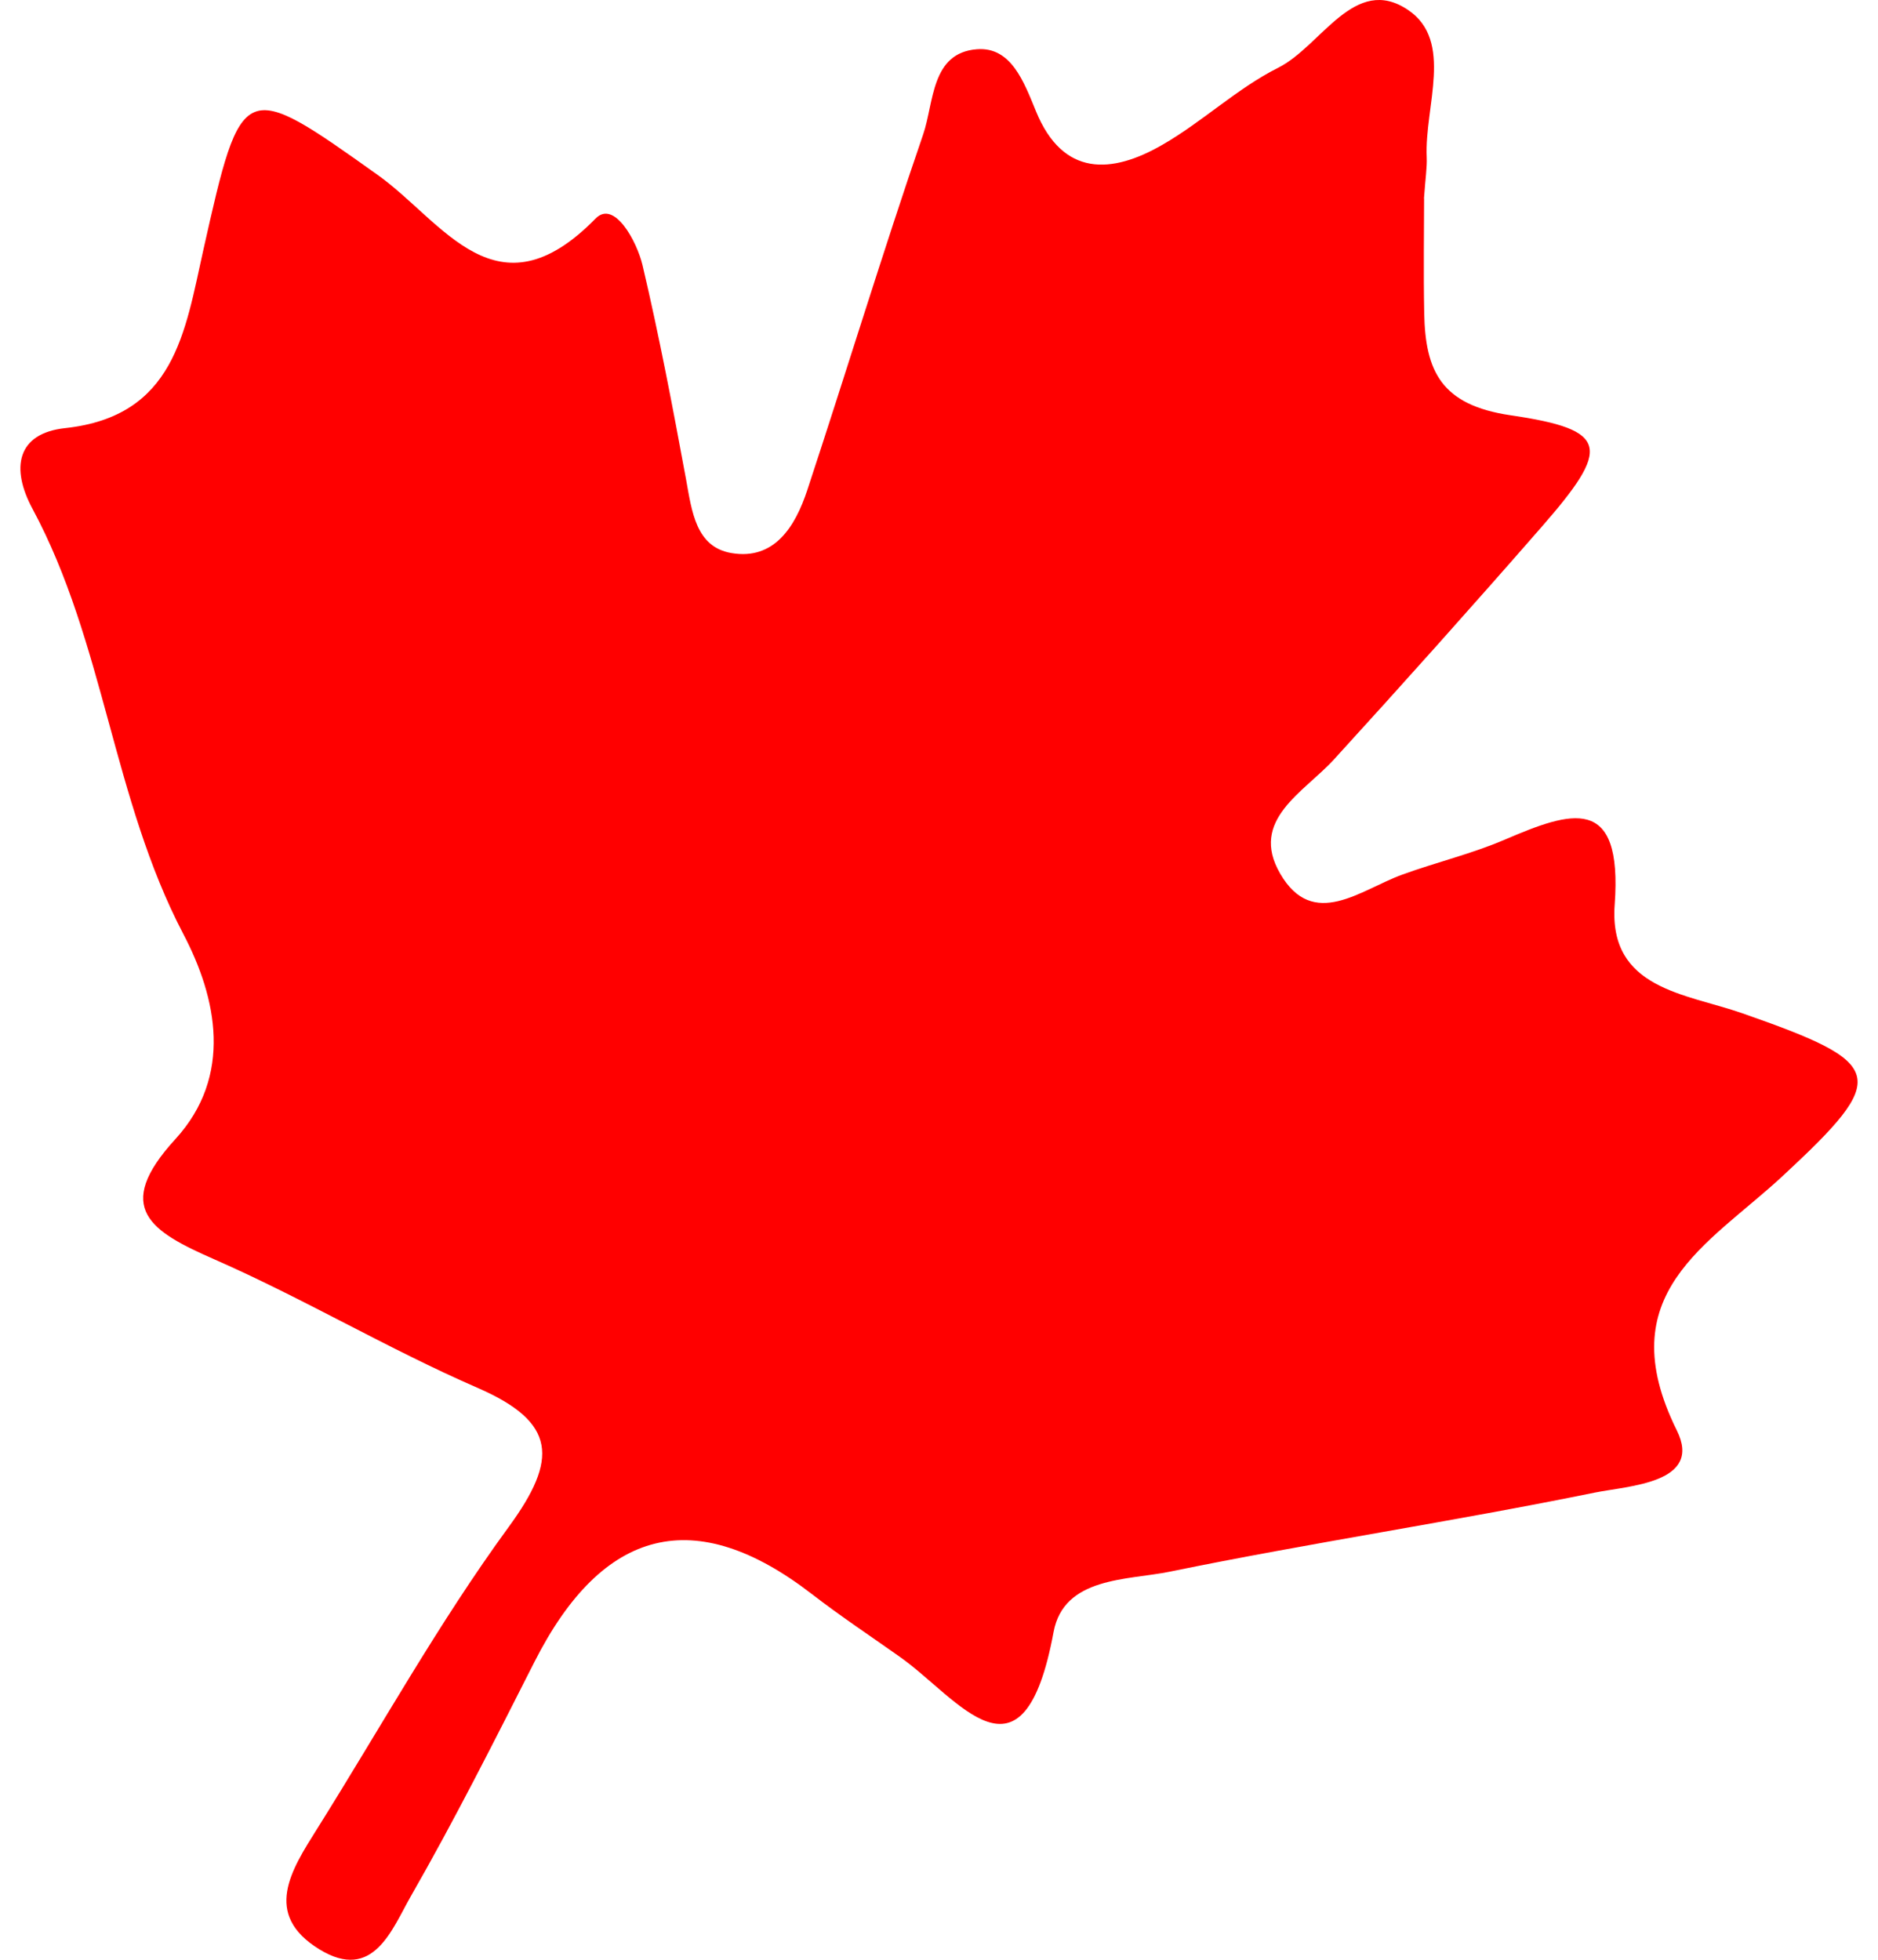 <svg width="46" height="48" viewBox="0 0 46 48" fill="none" xmlns="http://www.w3.org/2000/svg">
<path d="M34.882 4.863C34.882 5.633 34.865 6.656 34.885 7.676C34.913 9.084 35.295 9.921 37 10.171C39.428 10.528 39.462 10.961 37.748 12.92C36.08 14.831 34.389 16.722 32.678 18.597C31.935 19.412 30.594 20.081 31.356 21.396C32.165 22.795 33.33 21.789 34.35 21.421C35.176 21.12 36.041 20.915 36.847 20.57C38.48 19.87 39.75 19.431 39.55 22.16C39.401 24.226 41.286 24.333 42.672 24.816C46.203 26.05 46.306 26.356 43.656 28.812C41.835 30.498 39.412 31.682 41.072 35.034C41.715 36.33 39.894 36.389 39.049 36.56C35.597 37.266 32.107 37.786 28.656 38.494C27.611 38.708 26.058 38.615 25.806 39.975C25.06 43.999 23.48 41.597 22.047 40.585C21.324 40.073 20.586 39.584 19.885 39.042C17.032 36.84 14.767 37.395 13.09 40.706C12.112 42.634 11.139 44.567 10.066 46.439C9.603 47.245 9.148 48.555 7.826 47.746C6.423 46.888 7.136 45.798 7.765 44.797C9.318 42.322 10.742 39.75 12.461 37.398C13.675 35.737 13.639 34.835 11.69 33.989C9.501 33.036 7.43 31.8 5.242 30.841C3.701 30.164 2.748 29.591 4.294 27.902C5.714 26.35 5.312 24.442 4.491 22.877C2.756 19.566 2.556 15.733 0.796 12.462C0.261 11.47 0.408 10.615 1.594 10.486C4.278 10.197 4.53 8.139 4.982 6.116C5.922 1.926 5.947 1.931 9.257 4.289C10.864 5.436 12.162 7.83 14.587 5.354C15.047 4.882 15.602 5.919 15.738 6.495C16.148 8.232 16.481 9.989 16.805 11.745C16.946 12.518 17.041 13.398 17.917 13.546C18.97 13.726 19.48 12.892 19.771 12.012C20.73 9.109 21.62 6.181 22.613 3.289C22.879 2.51 22.801 1.293 23.929 1.206C24.764 1.142 25.077 1.996 25.376 2.727C26.036 4.337 27.231 4.264 28.476 3.544C29.457 2.98 30.305 2.162 31.309 1.659C32.368 1.128 33.177 -0.643 34.491 0.245C35.614 1.004 34.89 2.611 34.946 3.848C34.957 4.101 34.915 4.357 34.879 4.863H34.882Z" fill="#FF0000"/>
</svg>
